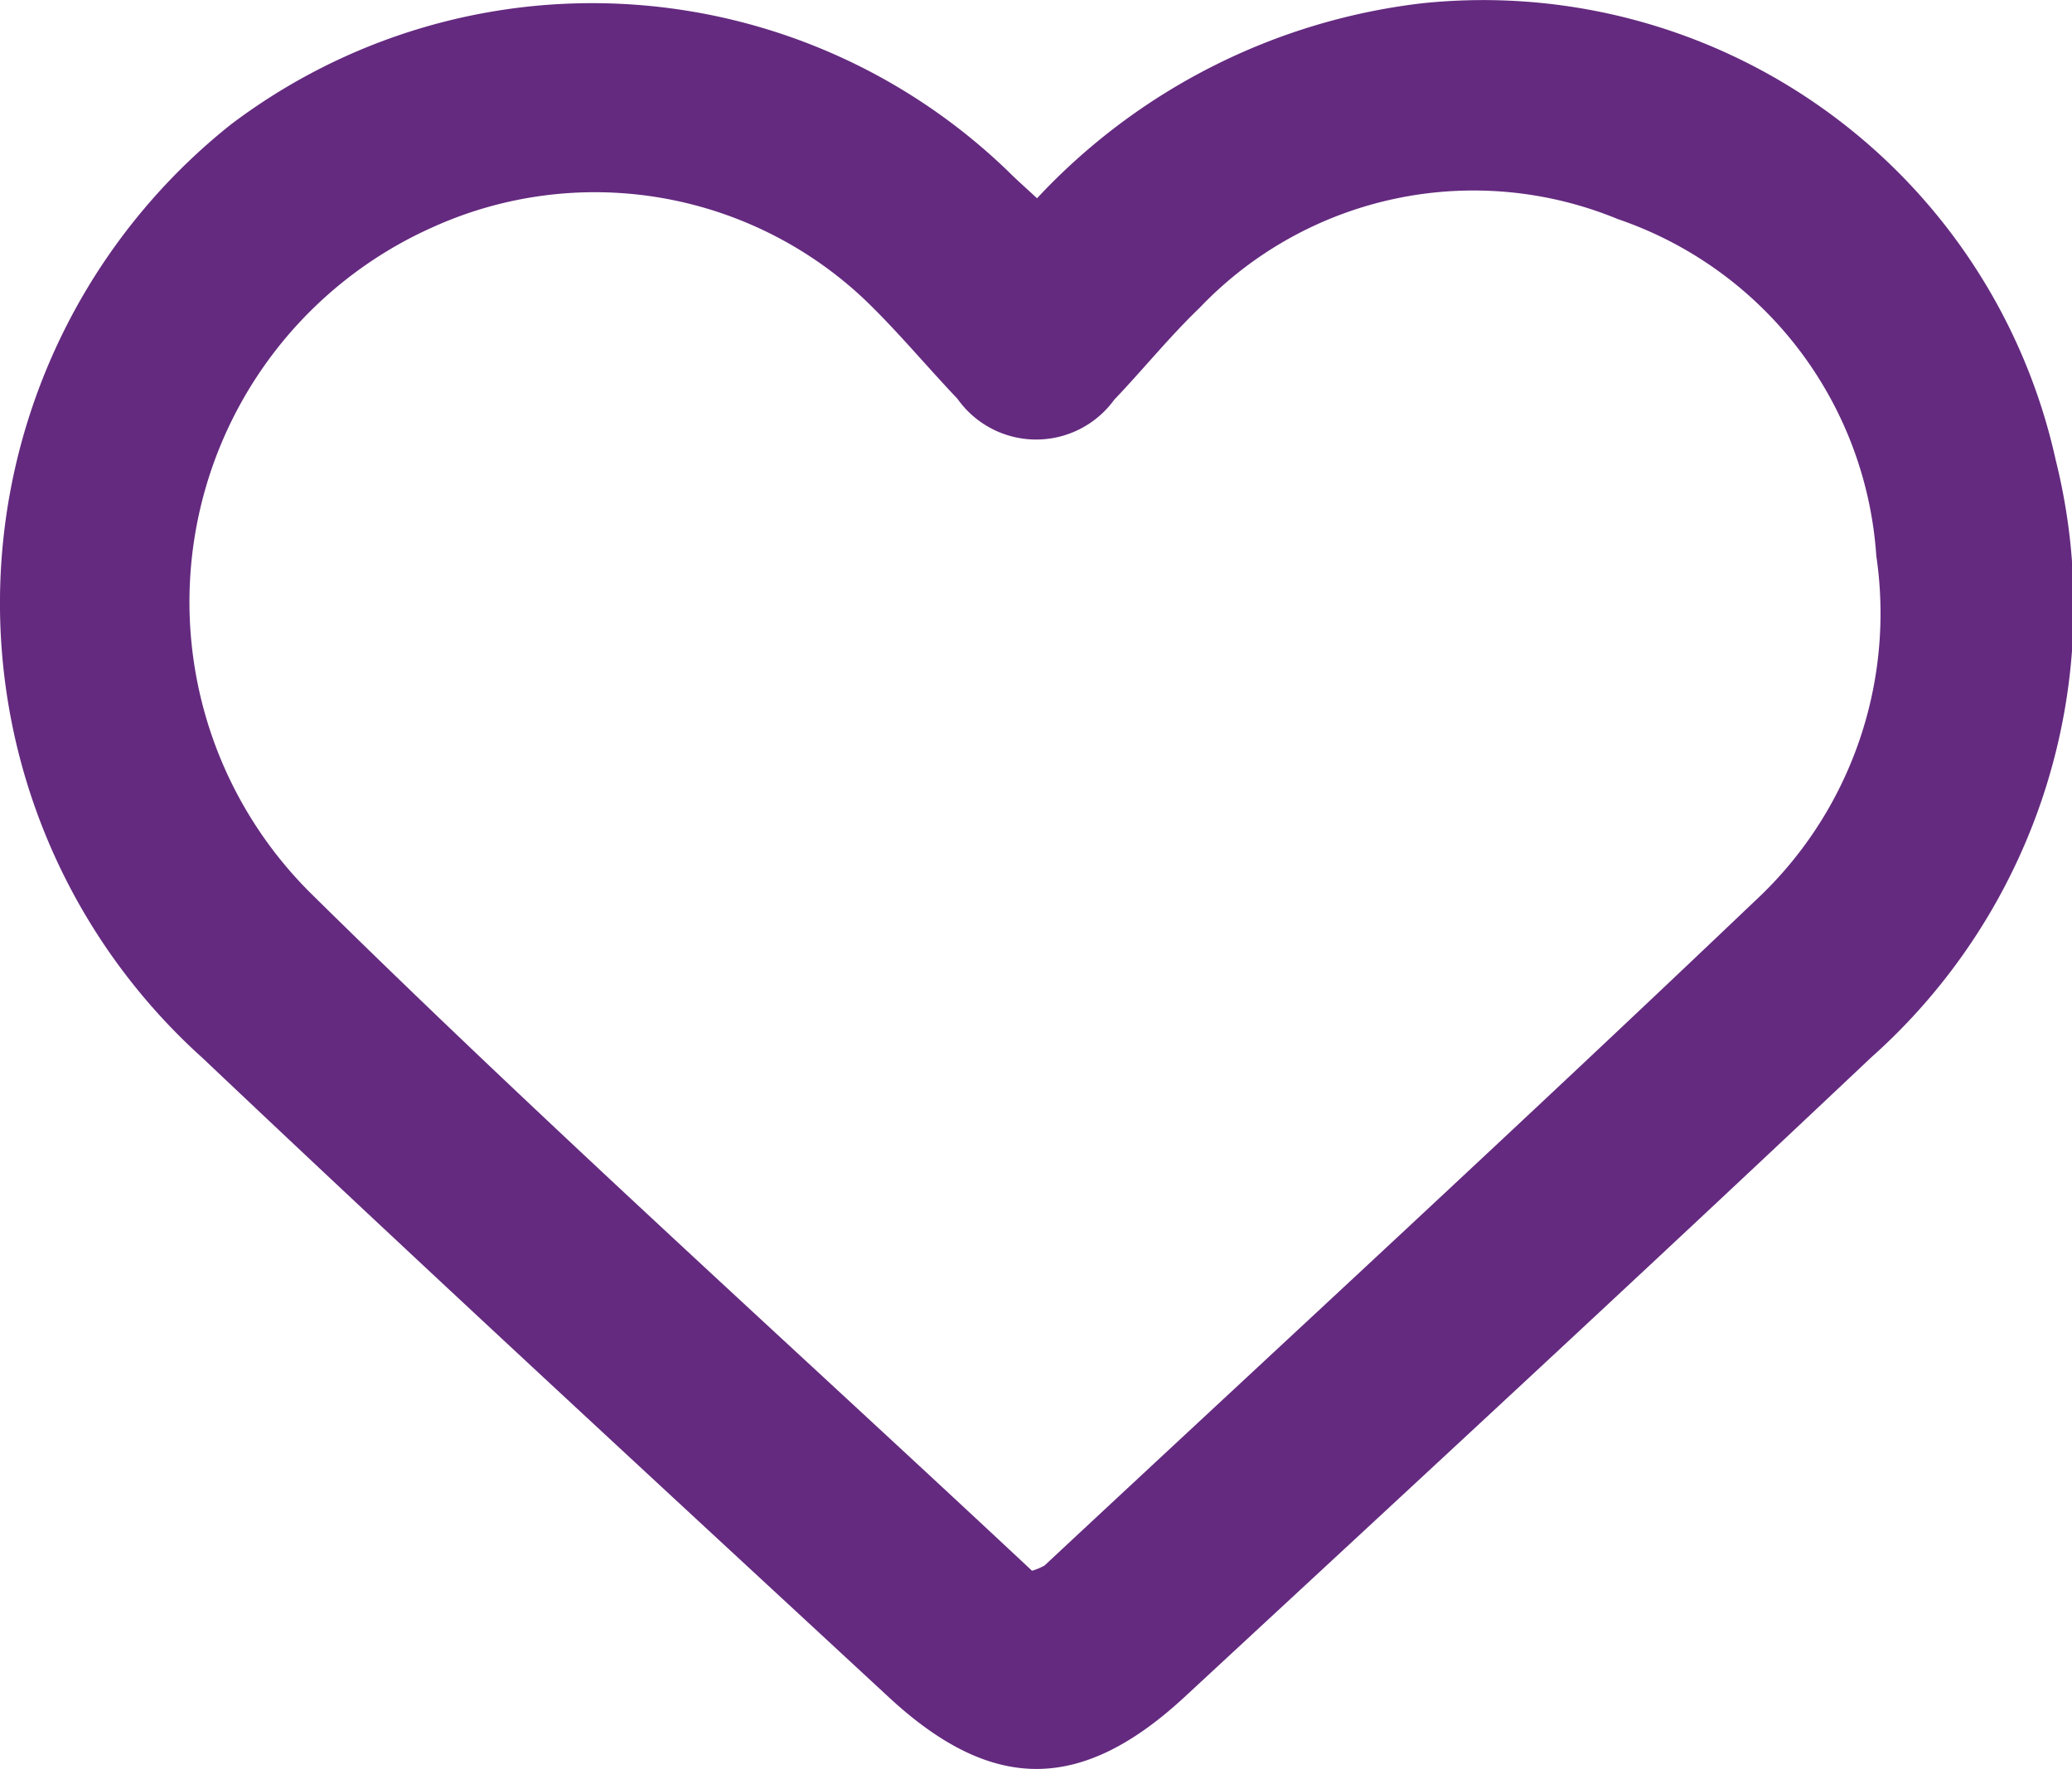 <svg xmlns="http://www.w3.org/2000/svg" xmlns:xlink="http://www.w3.org/1999/xlink" width="39.556" height="33.767" viewBox="0 0 39.556 33.767">
  <defs>
    <clipPath id="clip-path">
      <rect id="Rectangle_104" data-name="Rectangle 104" width="39.556" height="33.767" fill="none"/>
    </clipPath>
  </defs>
  <g id="Group_18" data-name="Group 18" clip-path="url(#clip-path)">
    <path id="Path_6" data-name="Path 6" d="M19.8,3.782A11.951,11.951,0,0,1,27.145.063a11.193,11.193,0,0,1,12.1,8.717,11.529,11.529,0,0,1-3.528,11.408c-4.341,4.1-8.724,8.147-13.1,12.2-1.979,1.832-3.675,1.835-5.65.006-4.38-4.055-8.771-8.1-13.1-12.2A11.675,11.675,0,0,1,4.4,2.382a11.429,11.429,0,0,1,14.866.907c.152.152.315.294.528.492m-.093,26.2a1.152,1.152,0,0,0,.24-.1C24.469,25.659,29.021,21.468,33.5,17.2a7.484,7.484,0,0,0,2.32-6.589,7.309,7.309,0,0,0-4.934-6.429A7.225,7.225,0,0,0,22.9,5.877c-.574.551-1.077,1.175-1.628,1.752a1.841,1.841,0,0,1-2.994-.018c-.587-.618-1.133-1.276-1.745-1.868A7.5,7.5,0,0,0,8.265,4.335,7.831,7.831,0,0,0,5.976,17.092c4.464,4.4,9.131,8.591,13.726,12.889" transform="translate(0 0)" fill="#642a7f"/>
  </g>
</svg>
